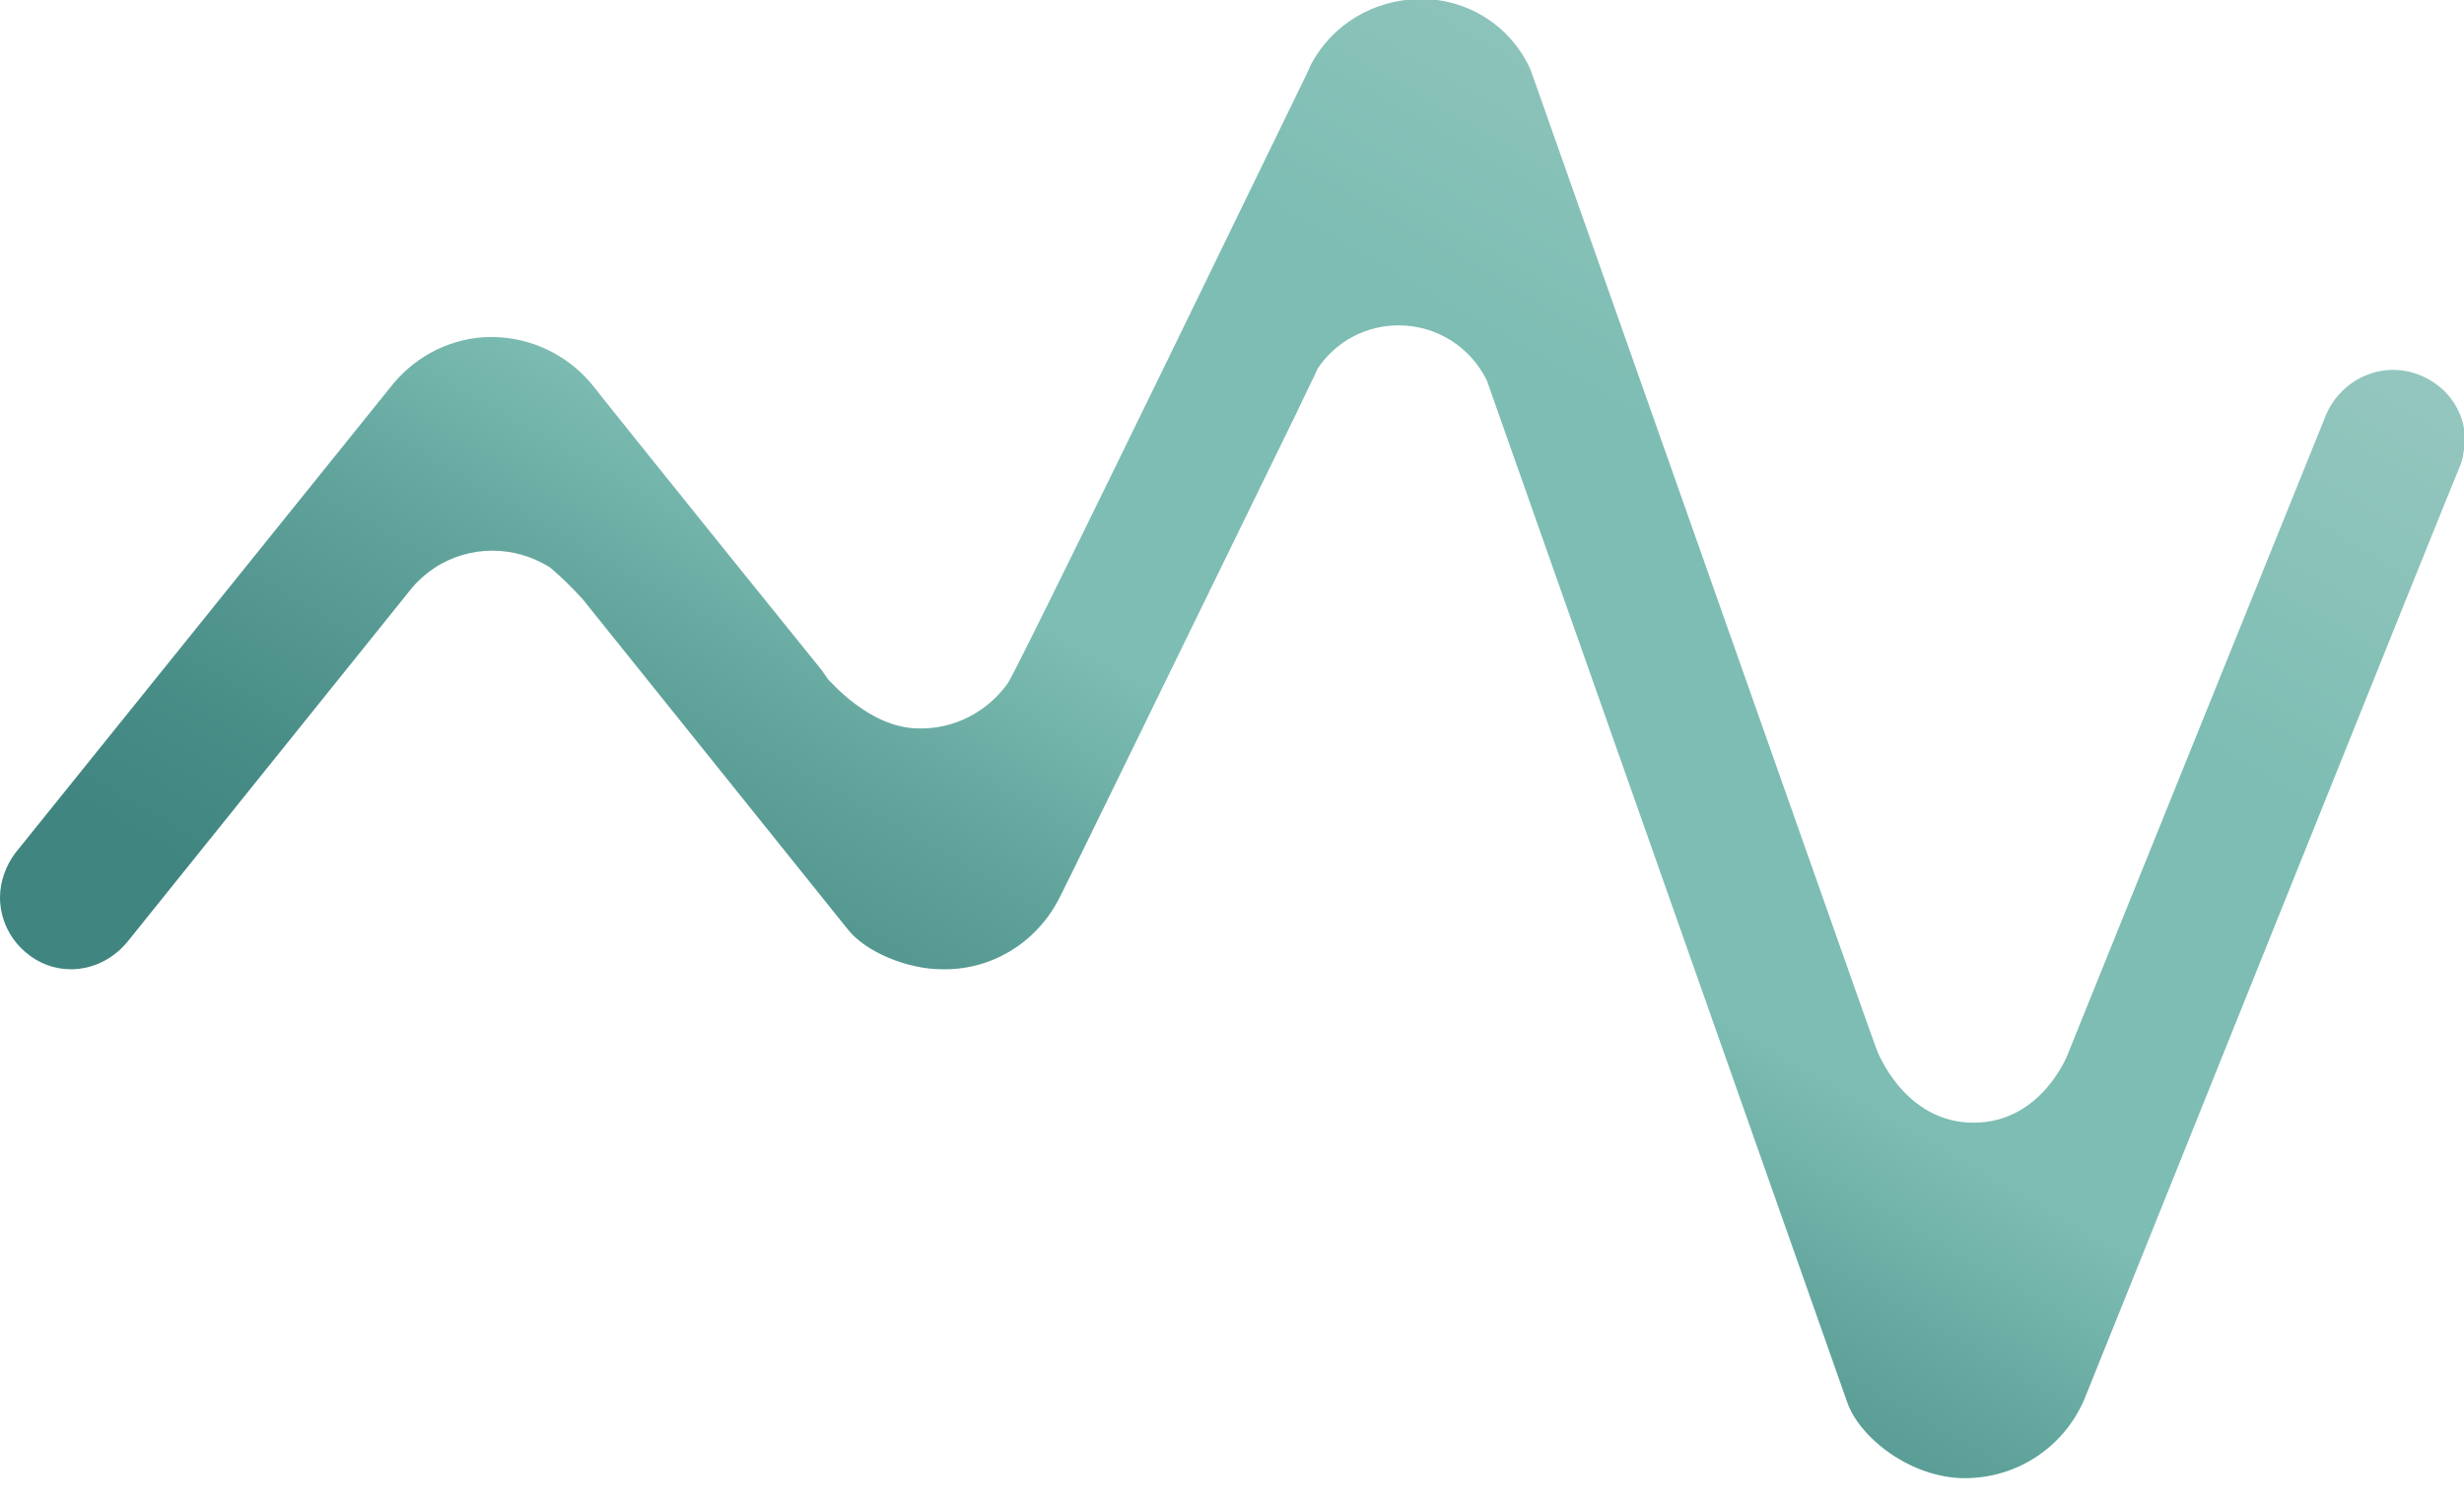 <?xml version="1.0" encoding="utf-8"?>
<!-- Generator: Adobe Illustrator 26.5.0, SVG Export Plug-In . SVG Version: 6.00 Build 0)  -->
<svg version="1.1" id="Layer_1" xmlns="http://www.w3.org/2000/svg" xmlns:xlink="http://www.w3.org/1999/xlink" x="0px" y="0px"
	 viewBox="0 0 253.7 154.8" style="enable-background:new 0 0 253.7 154.8;" xml:space="preserve">
<style type="text/css">
	.st0{fill:none;}
	.st1{fill:url(#SVGID_1_);}
</style>
<path class="st0" d="M472,61.9v-6.5h-28V37.1h26.4v-6.6H444V13.1h28V6.6h-35.9v55.3H472z M388.5,32.6V13.1h14.7
	c4.1,0,7.1,0.8,9.1,2.3s2.9,4,2.9,7.3s-1,5.8-2.9,7.4s-5,2.4-9,2.4H388.5z M416,44.3c-1.8-3.2-4-5.3-6.7-6.1
	c4.4-0.7,7.7-2.5,10.1-5.2c2.4-2.9,3.7-6.6,3.6-10.4c0-5.2-1.6-9.2-4.8-11.9c-3.2-2.7-7.9-4.1-14-4.1h-23.5v55.3h8V39.1h9.1
	c2-0.1,3.9,0.3,5.7,1.1c1.6,0.9,2.9,2.3,3.7,4l9.4,17.7h8.9L416,44.3z M358.6,30.5h-30.9V6.6h-8v55.3h8V37.1h30.9v24.8h8V6.6h-8
	V30.5z M304.3,6.6h-8.1v55.3h8.1L304.3,6.6z"/>
<linearGradient id="SVGID_1_" gradientUnits="userSpaceOnUse" x1="89.48" y1="7.681" x2="176.828" y2="158.972" gradientTransform="matrix(1 0 0 -1 0 156)">
	<stop  offset="0" style="stop-color:#408580"/>
	<stop  offset="9.000000e-02" style="stop-color:#408580"/>
	<stop  offset="0.18" style="stop-color:#498D87"/>
	<stop  offset="0.33" style="stop-color:#60A39B"/>
	<stop  offset="0.47" style="stop-color:#7DBDB3"/>
	<stop  offset="0.74" style="stop-color:#7DBDB3"/>
	<stop  offset="0.99" style="stop-color:#93C6BE"/>
	<stop  offset="1" style="stop-color:#93C6BE"/>
</linearGradient>
<path class="st1" d="M135,6.6l-0.5,1.1c-21.8,44.9-30.1,61.7-30.7,62.6c-2.1,3-5.6,4.8-9.2,4.7c-5.1,0-9.2-5-9.3-5L84.6,69
	C69.9,50.8,61.5,40.3,60.8,39.4c-2.6-3-6.3-4.7-10.2-4.7c-3.9,0-7.6,1.8-10.1,4.8L1.6,87.8c-1,1.3-1.6,3-1.6,4.6
	c0,2.2,1,4.3,2.7,5.7c1.3,1.1,2.9,1.7,4.6,1.7c2.2,0,4.3-1,5.8-2.8l29.1-36.2c0.7-0.9,1.6-1.7,2.5-2.3c1.8-1.2,3.9-1.8,6-1.8
	c2.1,0,4.1,0.6,5.9,1.7c1.2,1,2.3,2.1,3.4,3.3l27.3,34c1.8,2.3,6.1,4.1,9.7,4.1c5,0.1,9.5-2.6,11.9-7c0.8-1.5,5.6-11.4,24.6-50.3
	l1-2.1c0.7-1.4,1.1-2.3,1.2-2.5c1.9-2.8,5-4.4,8.3-4.4c3.9,0,7.4,2.2,9.1,5.7l0.6,1.7l36.5,103.5c1.3,3.7,6.6,7.8,12.1,7.8
	c5.4,0,10.2-3.2,12.3-8.1c1.8-4.4,38.2-95.1,38.6-95.9c0.4-0.9,0.5-1.8,0.6-2.7v-0.2c0-3-1.9-5.6-4.7-6.7c-3.8-1.5-8,0.4-9.6,4.1
	l-26.5,65.6c0,0.1-2.7,7.3-9.8,7.3s-9.9-7.3-10-7.6l-1.4-3.9c-22.9-64.9-34.1-96.6-34.2-96.9c-2-4.5-6.5-7.4-11.5-7.3
	C141.4,0,137.2,2.5,135,6.6"/>
</svg>
